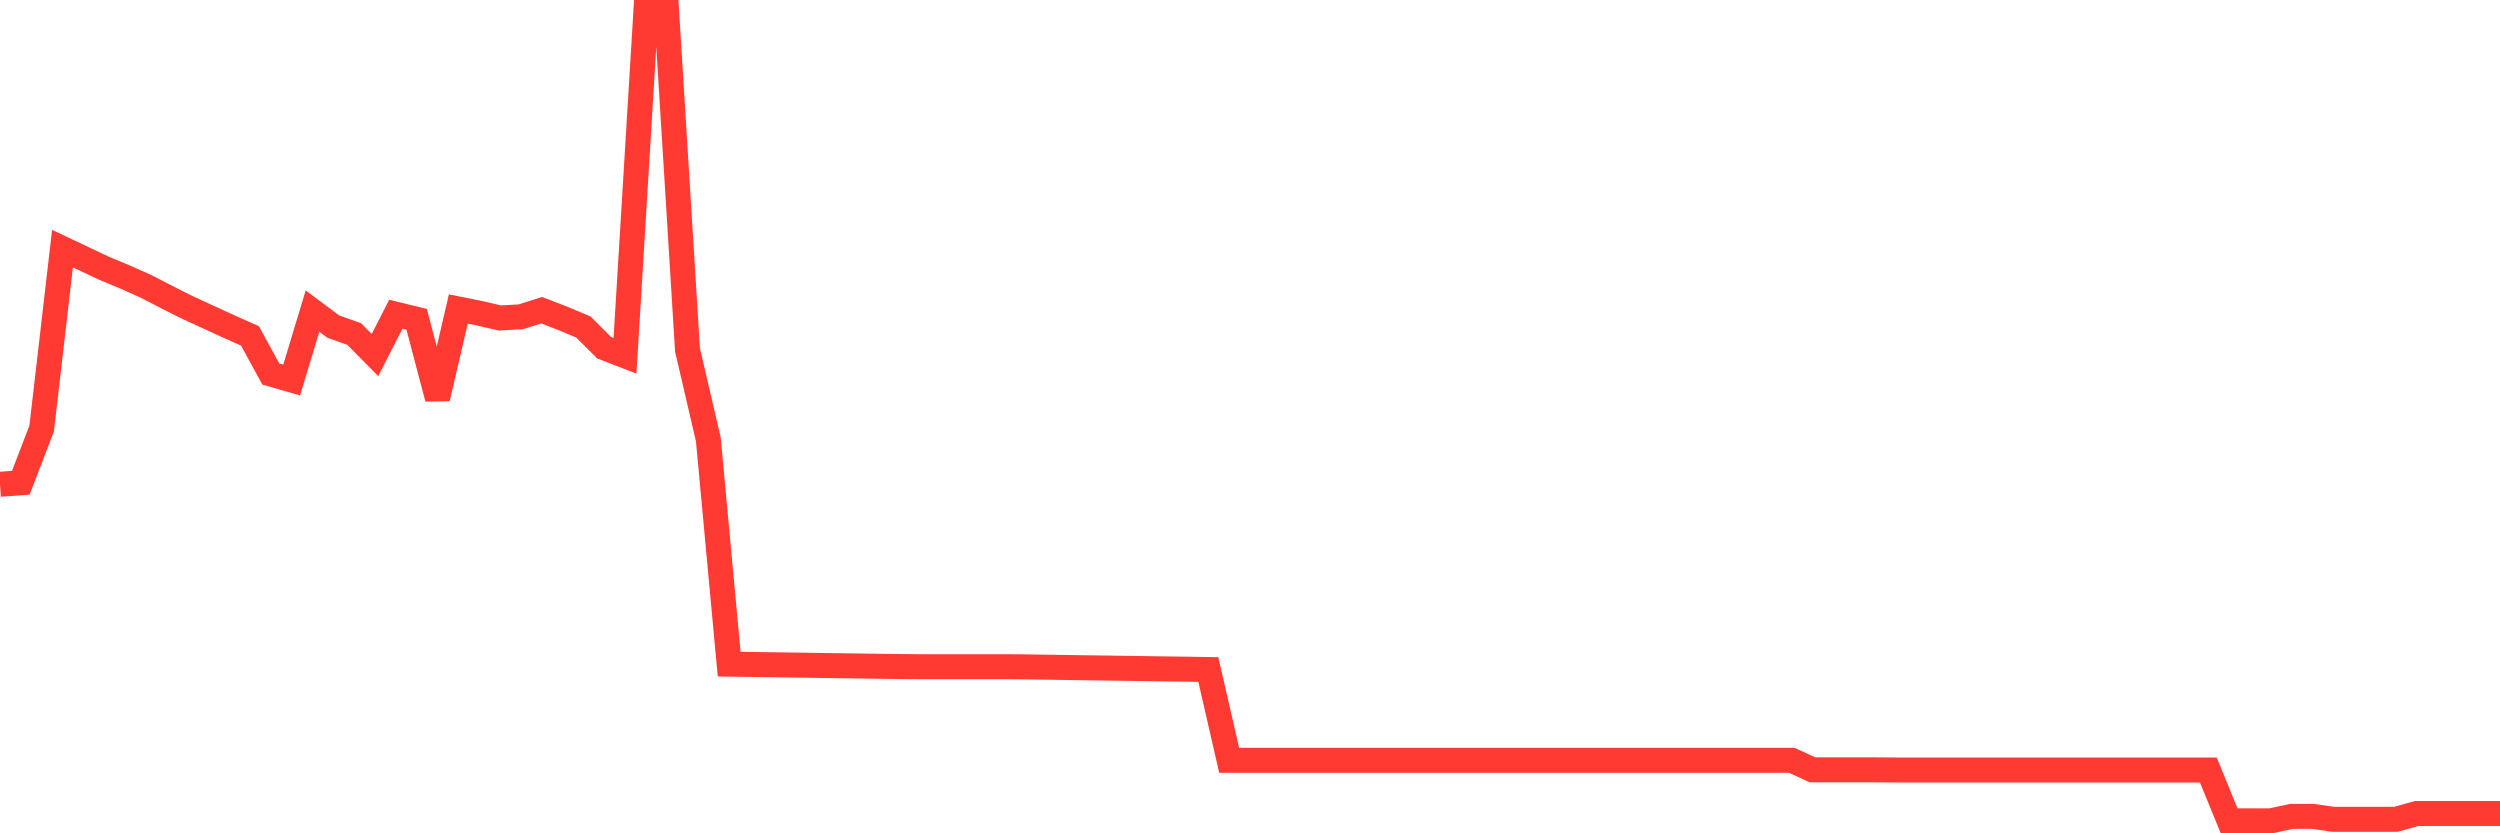 <svg
  xmlns="http://www.w3.org/2000/svg"
  xmlns:xlink="http://www.w3.org/1999/xlink"
  width="120"
  height="40"
  viewBox="0 0 120 40"
  preserveAspectRatio="none"
>
  <polyline
    points="0,23.244 1,23.172 2,20.567 3,11.933 4,12.407 5,12.88 6,13.296 7,13.741 8,14.258 9,14.761 10,15.22 11,15.679 12,16.124 13,17.954 14,18.242 15,14.933 16,15.679 17,16.031 18,17.043 19,15.084 20,15.328 21,19.124 22,14.832 23,15.033 24,15.263 25,15.206 26,14.89 27,15.277 28,15.694 29,16.691 30,17.079 31,0.6 32,0.6 33,16.792 34,21.091 35,31.878 36,31.893 37,31.907 38,31.921 39,31.936 40,31.95 41,31.964 42,31.979 43,31.993 44,32 45,32 46,32 47,32 48,32 49,32.007 50,32.022 51,32.036 52,32.051 53,32.065 54,32.079 55,32.094 56,32.108 57,32.122 58,32.137 59,36.493 60,36.493 61,36.493 62,36.493 63,36.493 64,36.493 65,36.493 66,36.493 67,36.493 68,36.493 69,36.493 70,36.493 71,36.493 72,36.493 73,36.493 74,36.493 75,36.493 76,36.493 77,36.493 78,36.493 79,36.493 80,36.493 81,36.493 82,36.493 83,36.493 84,36.493 85,36.493 86,36.493 87,36.953 88,36.953 89,36.953 90,36.953 91,36.96 92,36.96 93,36.96 94,36.96 95,36.96 96,36.96 97,36.96 98,36.96 99,36.96 100,36.96 101,36.96 102,36.96 103,36.96 104,36.96 105,36.96 106,36.96 107,39.4 108,39.4 109,39.4 110,39.185 111,39.185 112,39.328 113,39.328 114,39.328 115,39.328 116,39.048 117,39.048 118,39.048 119,39.048 120,39.048"
    fill="none"
    stroke="#ff3a33"
    stroke-width="1.2"
  >
  </polyline>
</svg>